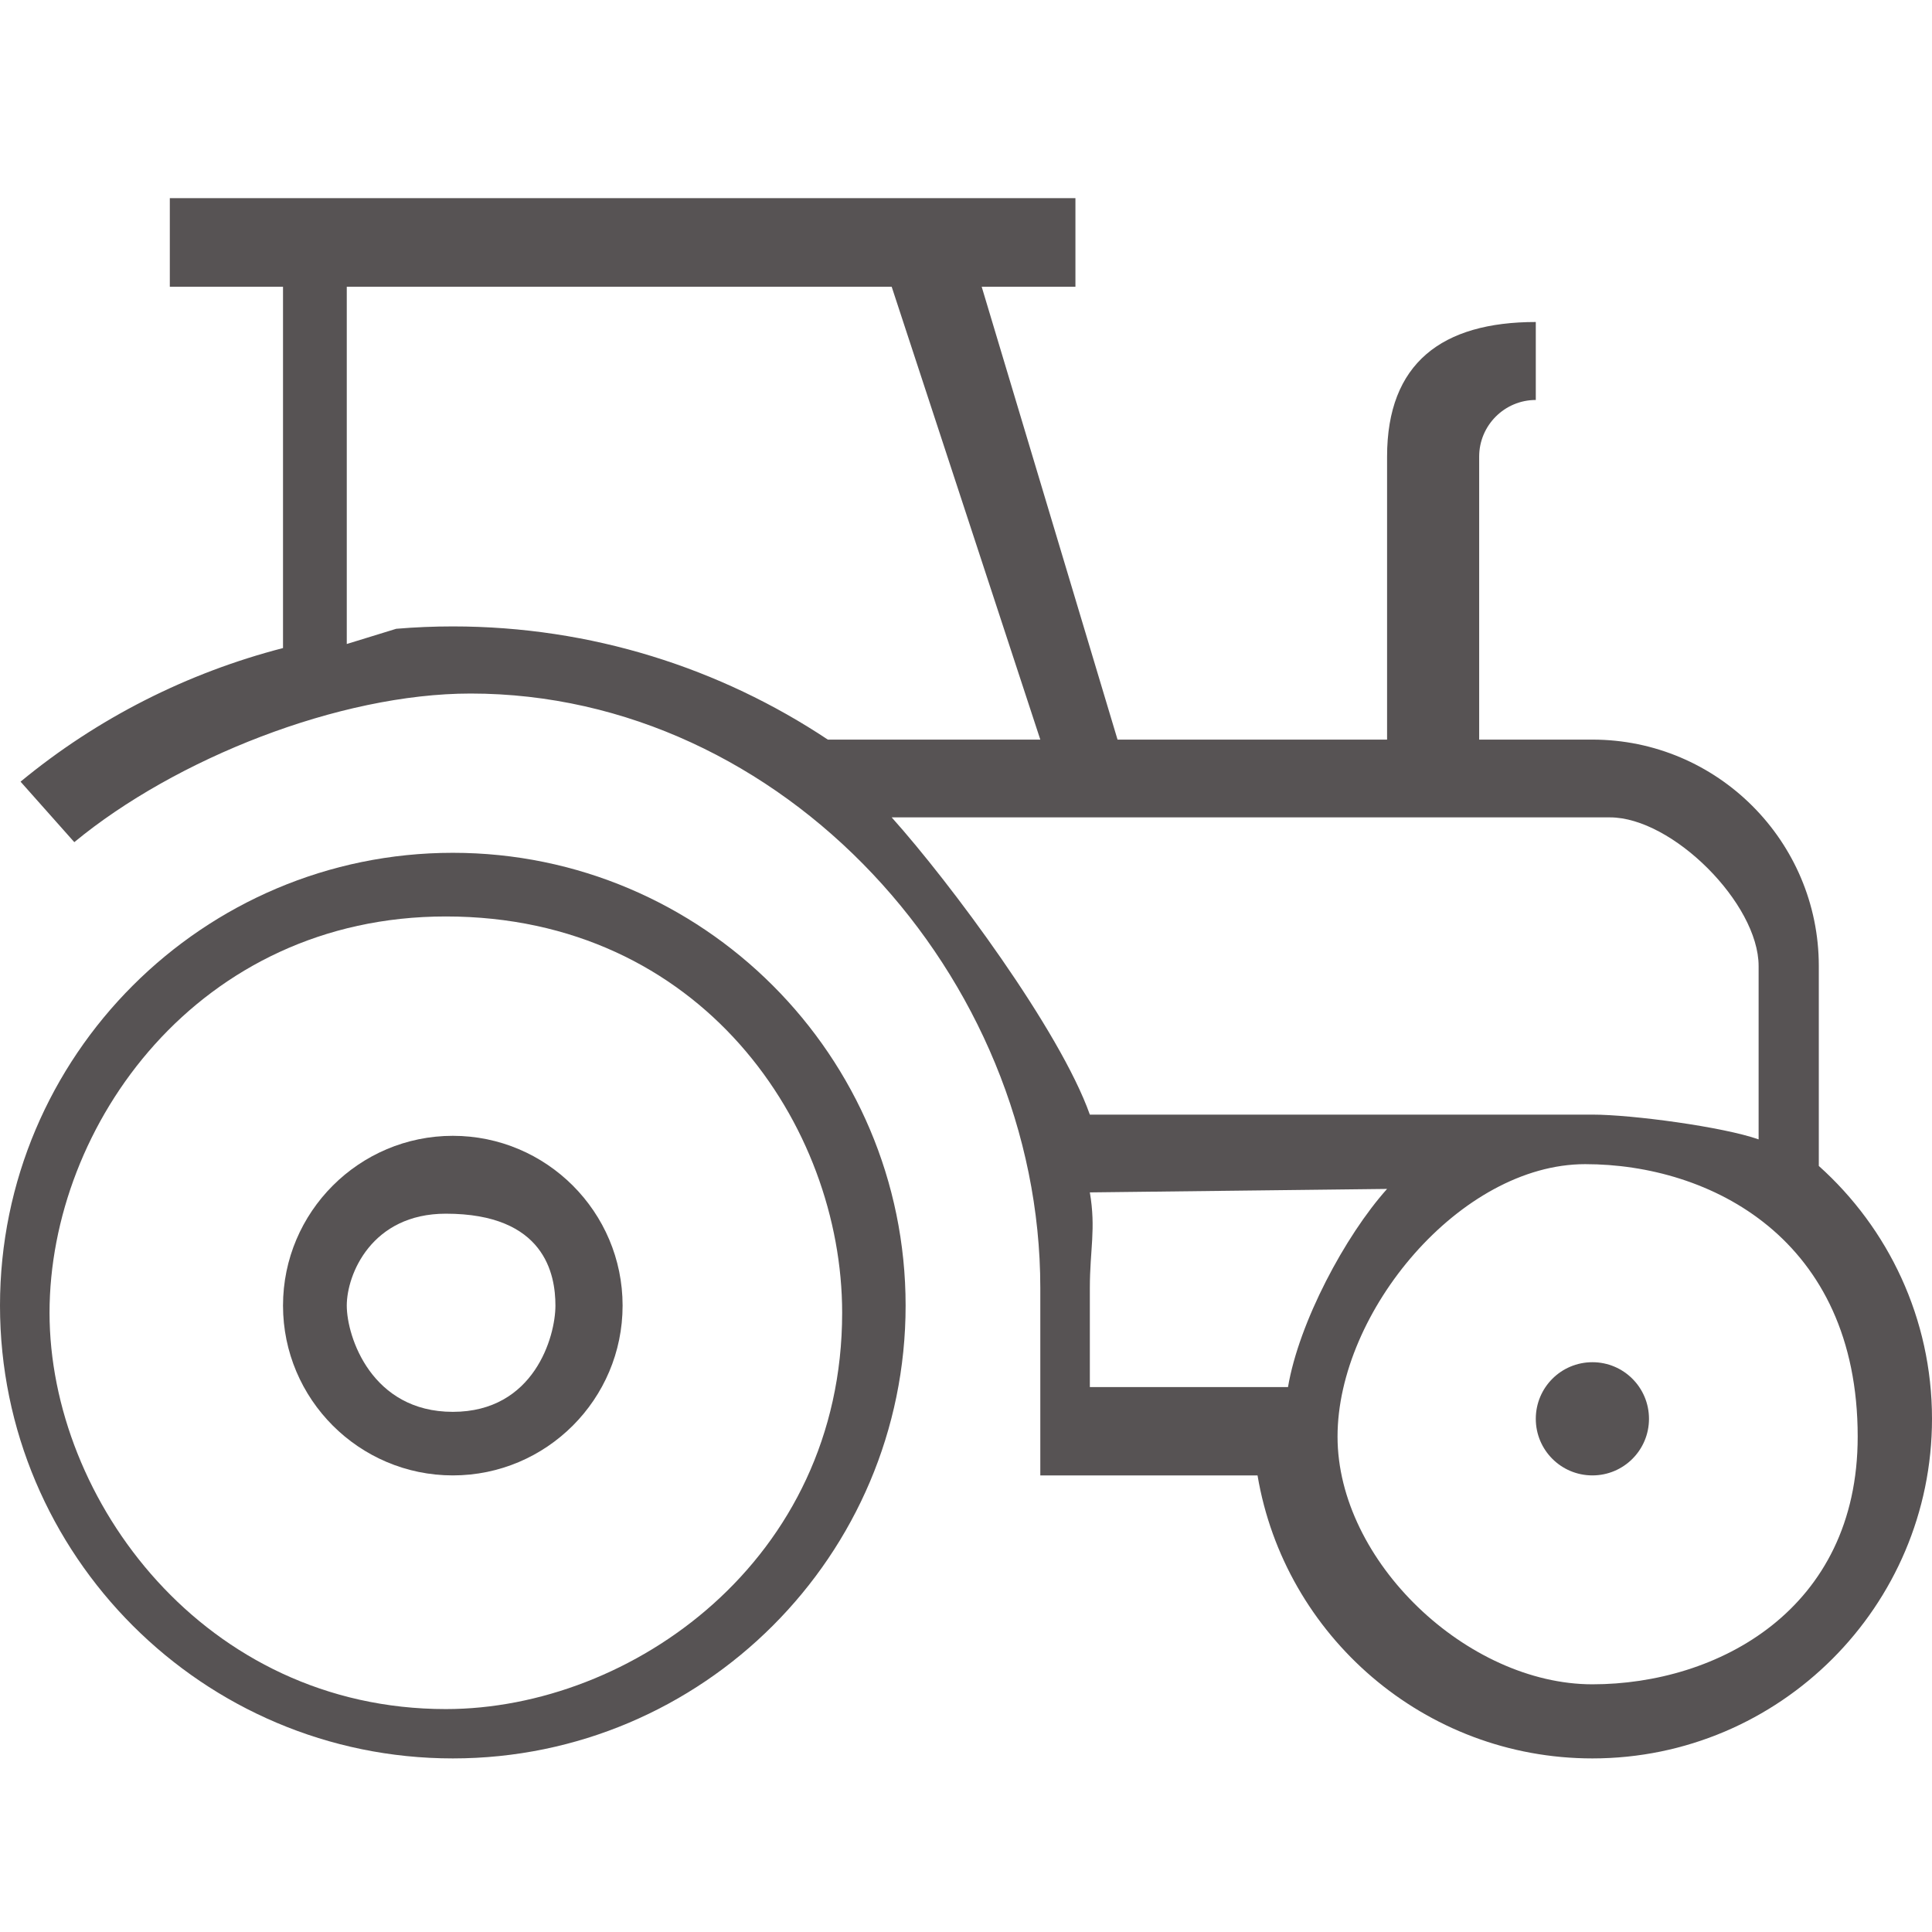 <svg width="39" height="39" viewBox="0 0 39 39" fill="none" xmlns="http://www.w3.org/2000/svg">
<path d="M9.141 17.215C4.1 17.215 0 21.315 0 26.355C0 31.396 4.1 35.496 9.141 35.496C14.181 35.496 18.281 31.396 18.281 26.355C18.281 21.315 14.181 17.215 9.141 17.215ZM9 34.5C4.134 34.5 1 30.28 1 26.5C1 22.72 4 18.5 9 18.5C14.16 18.5 17 22.72 17 26.5C17 31.5 12.735 34.5 9 34.5Z" fill="#575354"/>
<path d="M9.141 22.928C7.251 22.928 5.713 24.465 5.713 26.355C5.713 28.245 7.251 29.783 9.141 29.783C11.031 29.783 12.568 28.245 12.568 26.355C12.568 24.465 11.031 22.928 9.141 22.928ZM9.141 28.5C7.5 28.5 7 26.985 7 26.355C7 25.726 7.5 24.5 9 24.5C11 24.5 11.212 25.726 11.212 26.355C11.212 26.985 10.781 28.5 9.141 28.5Z" fill="#575354"/>
<path d="M36.715 23.536V19.5C36.715 16.98 34.665 14.93 32.145 14.93H29.859V9.217C29.859 8.587 30.372 8.074 31.002 8.074V6.5C29.112 6.5 28 7.327 28 9.217V14.93H22.559L19.817 5.789H21.709V4H3.428V5.789H5.713V13.082C3.782 13.581 1.967 14.497 0.415 15.779L1.5 17C3.539 15.316 6.851 14 9.5 14C15.8 14 21 19.7 21 26V29.783H25.385C25.93 33.021 28.754 35.496 32.145 35.496C35.925 35.496 39 32.421 39 28.641C39 26.615 38.117 24.792 36.715 23.536ZM7 13V5.789H18L21 14.93H16.711C14.54 13.487 11.937 12.645 9.141 12.645C8.758 12.645 8.377 12.661 7.998 12.693L7 13ZM18 16.5H32.5C33.76 16.5 35.5 18.24 35.5 19.5V23C34.785 22.747 32.946 22.5 32.145 22.5H22C21.396 20.798 19.182 17.819 18 16.5ZM22 24.07L28 24C27.154 24.944 26.22 26.696 26 28H22V26C22 25.222 22.126 24.814 22 24.07ZM32.145 34C29.624 34 27 31.52 27 29C27 26.48 29.48 23.5 32 23.5C34.52 23.5 37.5 25 37.5 29C37.5 32.5 34.665 34 32.145 34Z" fill="#575354"/>
<path d="M33.287 28.641C33.287 29.272 32.776 29.783 32.145 29.783C31.513 29.783 31.002 29.272 31.002 28.641C31.002 28.009 31.513 27.498 32.145 27.498C32.776 27.498 33.287 28.009 33.287 28.641Z" fill="#575354"/>
</svg>
